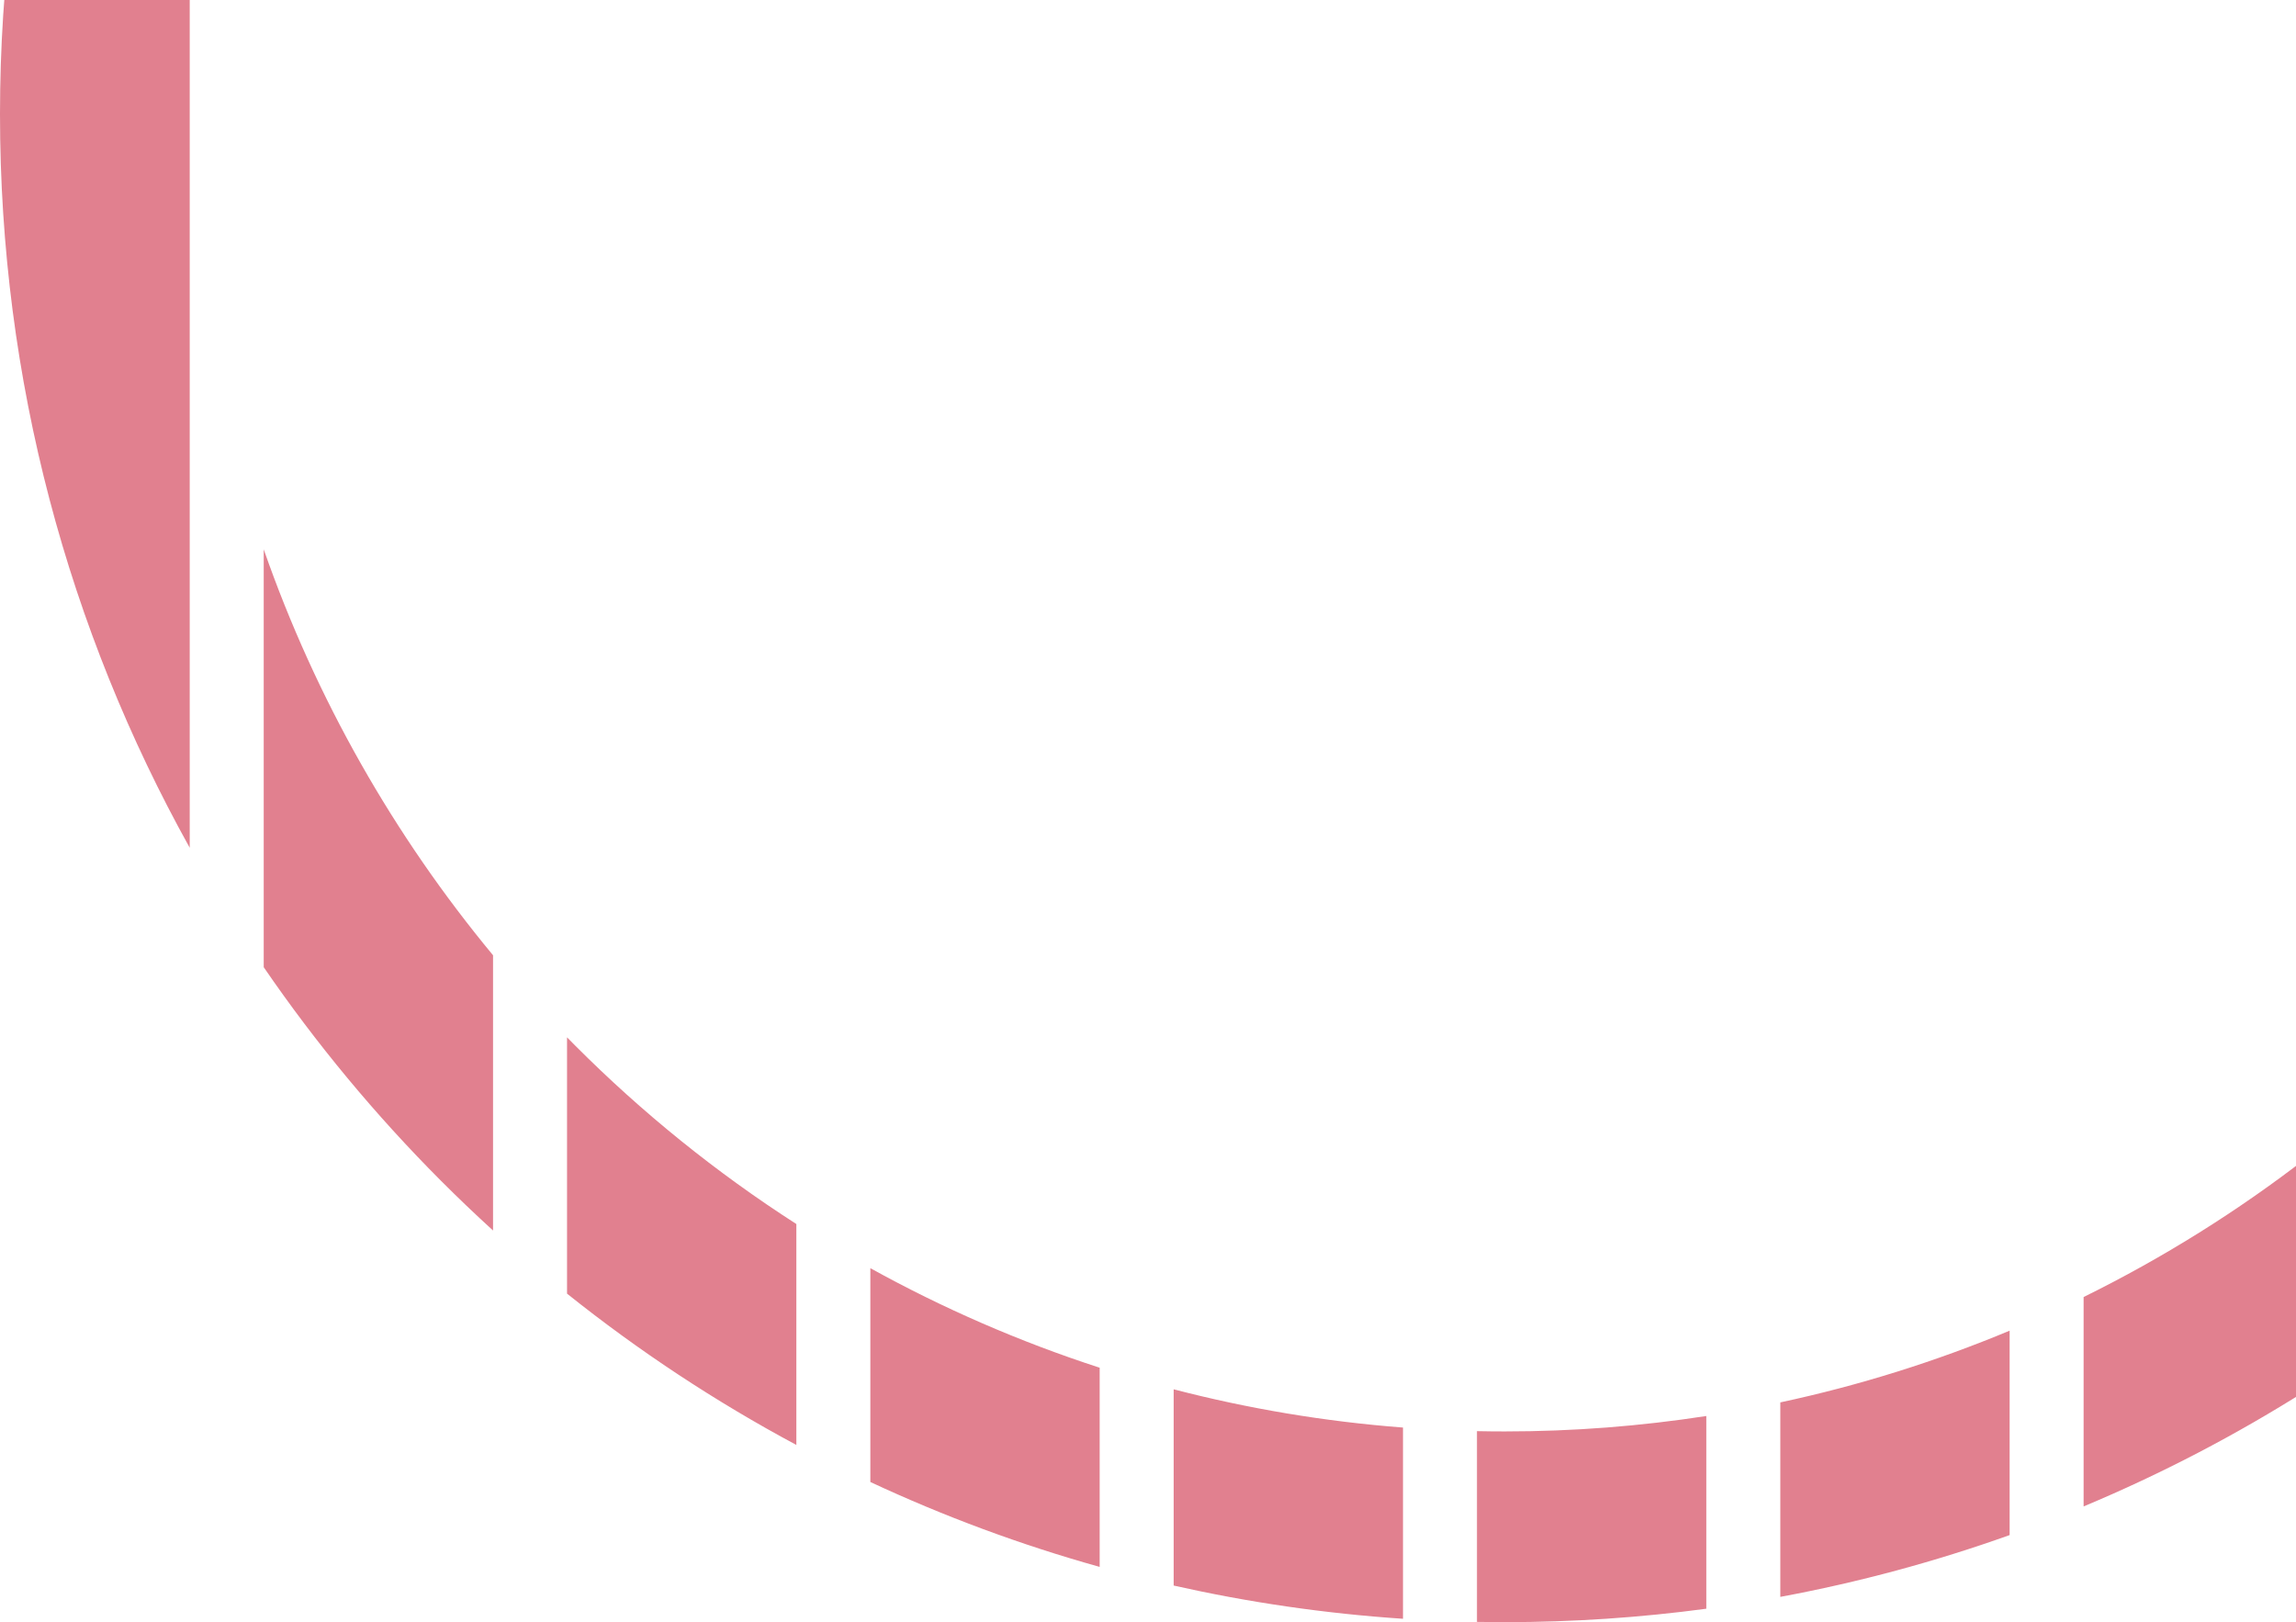 <?xml version="1.0" encoding="UTF-8"?> <svg xmlns="http://www.w3.org/2000/svg" width="201" height="142" viewBox="0 0 201 142" fill="none"><g clip-path="url(#clip0_159_1261)"><path d="M-4.91309e-06 10C-4.63515e-06 -13.308 6.029 -35.205 16.609 -54.212L16.609 74.211C6.029 55.205 -5.19104e-06 33.308 -4.91309e-06 10ZM23.087 -64.668C27.677 -71.362 32.867 -77.612 38.58 -83.338C40.072 -84.833 41.6 -86.293 43.163 -87.716L43.163 -63.622C34.505 -53.175 27.653 -41.17 23.087 -28.09L23.087 -64.668ZM49.64 -93.242C55.893 -98.241 62.61 -102.681 69.716 -106.487L69.716 -87.149C62.708 -82.647 56.218 -77.406 50.359 -71.533C50.118 -71.292 49.879 -71.049 49.64 -70.806L49.64 -93.242ZM76.193 -109.731C82.621 -112.73 89.329 -115.224 96.269 -117.163L96.269 -99.727C89.259 -97.453 82.543 -94.525 76.193 -91.013L76.193 -109.731ZM102.747 -118.796C109.27 -120.263 115.974 -121.246 122.823 -121.704L122.823 -104.965C115.944 -104.438 109.235 -103.304 102.747 -101.617L102.747 -118.796ZM129.3 -121.978C130.104 -121.993 130.91 -122 131.717 -122C137.705 -122 143.6 -121.599 149.376 -120.824L149.376 -103.954C143.62 -104.842 137.722 -105.305 131.717 -105.305C130.91 -105.305 130.104 -105.296 129.3 -105.28L129.3 -121.978ZM155.854 -119.787C162.749 -118.507 169.456 -116.689 175.93 -114.378L175.93 -96.484C169.511 -99.163 162.799 -101.277 155.854 -102.763L155.854 -119.787ZM182.407 -111.869C189.25 -109.008 195.799 -105.585 202 -101.657L202 -81.298C195.923 -86.003 189.363 -90.112 182.407 -93.539L182.407 -111.869ZM23.087 48.09C27.653 61.17 34.505 73.174 43.163 83.622L43.163 107.716C41.6 106.293 40.072 104.833 38.58 103.338C32.867 97.612 27.677 91.362 23.087 84.667L23.087 48.09ZM49.64 90.806C49.879 91.049 50.118 91.292 50.359 91.533C56.218 97.406 62.708 102.647 69.716 107.149L69.716 126.487C62.61 122.681 55.893 118.241 49.64 113.242L49.64 90.806ZM76.193 111.013C82.543 114.525 89.259 117.453 96.269 119.727L96.269 137.163C89.329 135.224 82.621 132.73 76.193 129.731L76.193 111.013ZM102.747 121.617C109.235 123.304 115.944 124.437 122.823 124.965L122.823 141.704C115.974 141.246 109.27 140.263 102.747 138.796L102.747 121.617ZM129.3 125.28C130.104 125.296 130.91 125.305 131.717 125.305C137.722 125.305 143.62 124.842 149.376 123.954L149.376 140.824C143.6 141.599 137.705 142 131.717 142C130.91 142 130.104 141.993 129.3 141.978L129.3 125.28ZM155.854 122.763C162.799 121.277 169.511 119.163 175.93 116.484L175.93 134.378C169.456 136.689 162.749 138.507 155.854 139.787L155.854 122.763ZM182.407 113.539C189.363 110.112 195.923 106.003 202 101.297L202 121.657C195.799 125.585 189.25 129.008 182.407 131.869L182.407 113.539Z" fill="#E1808F"></path></g><defs><clipPath id="clip0_159_1261"><rect width="202" height="142" fill="white"></rect></clipPath></defs></svg> 